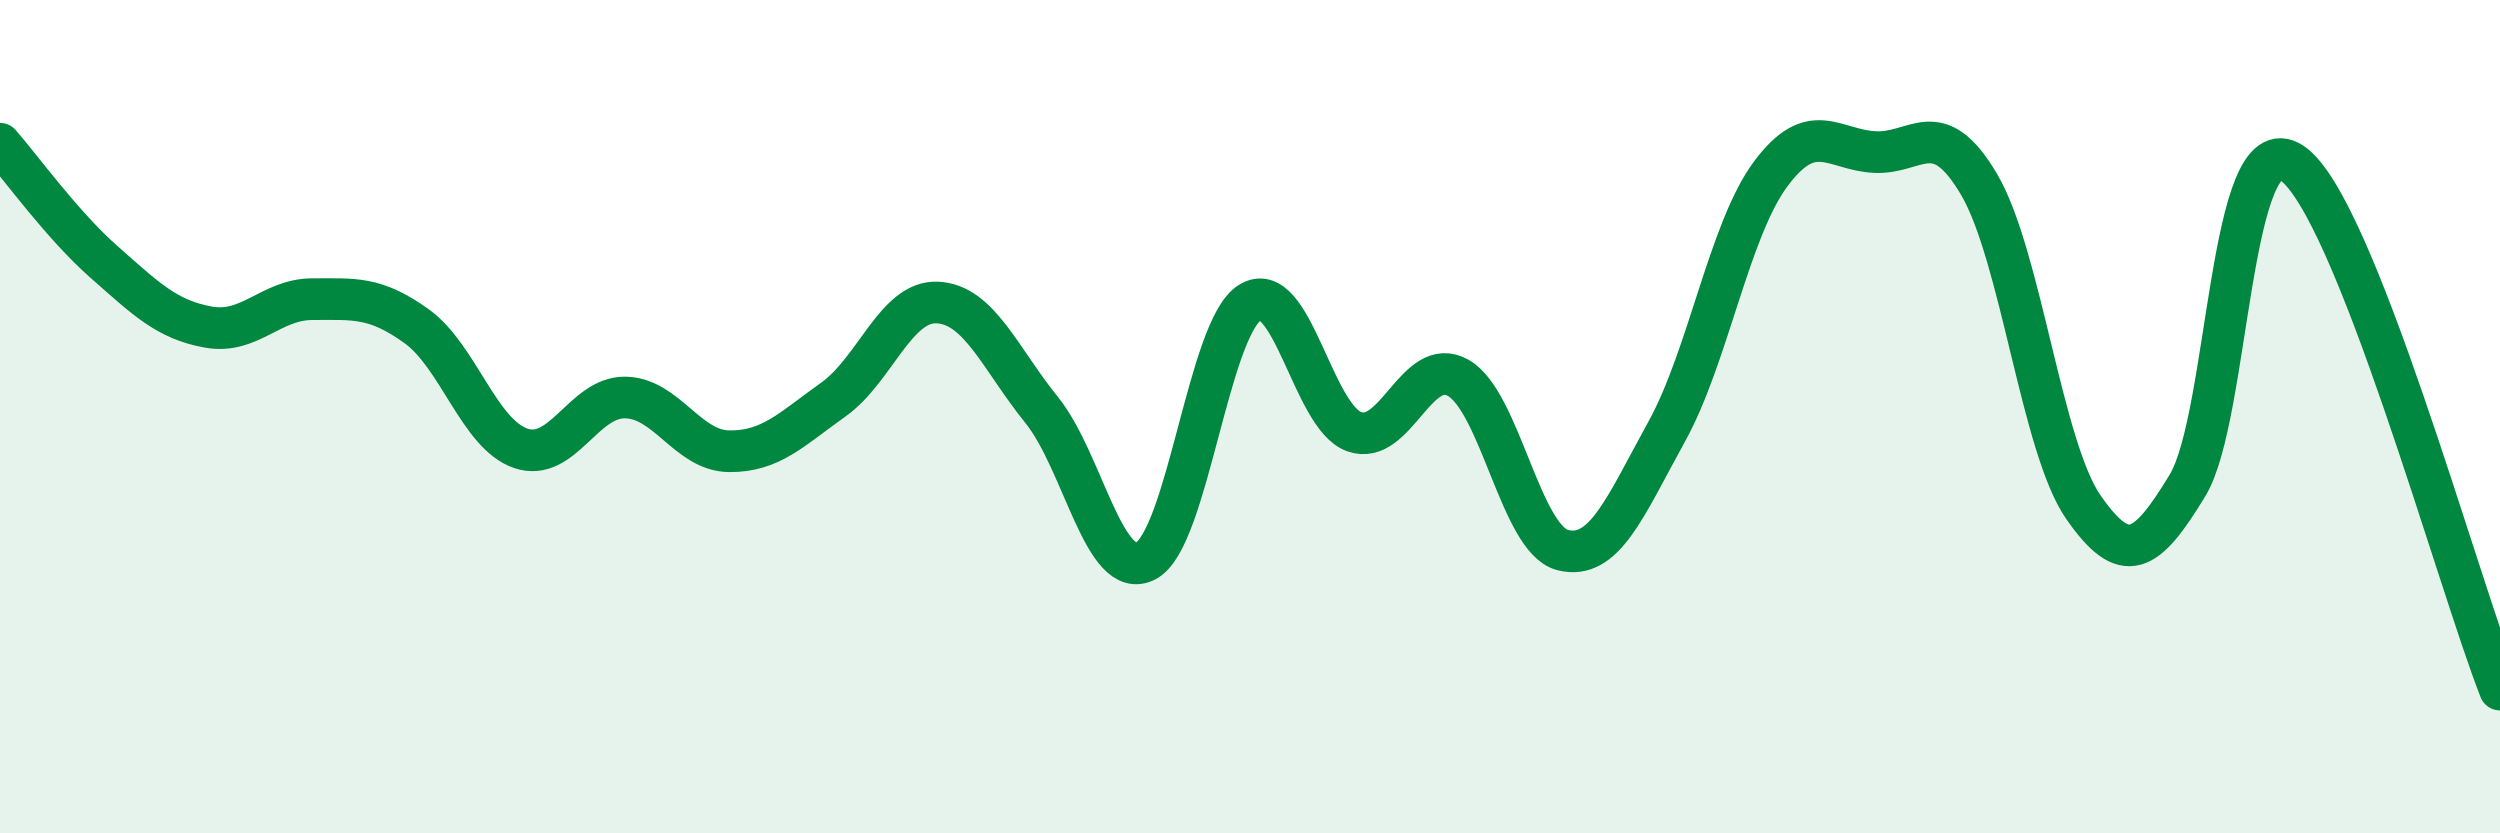 
    <svg width="60" height="20" viewBox="0 0 60 20" xmlns="http://www.w3.org/2000/svg">
      <path
        d="M 0,3.45 C 0.5,4.02 1.5,5.41 2.5,6.29 C 3.5,7.17 4,7.67 5,7.85 C 6,8.03 6.5,7.18 7.5,7.18 C 8.5,7.18 9,7.11 10,7.83 C 11,8.55 11.5,10.42 12.5,10.76 C 13.5,11.1 14,9.53 15,9.54 C 16,9.55 16.5,10.82 17.5,10.83 C 18.5,10.84 19,10.3 20,9.59 C 21,8.88 21.5,7.21 22.5,7.26 C 23.5,7.31 24,8.6 25,9.84 C 26,11.08 26.5,13.98 27.5,13.46 C 28.5,12.94 29,7.88 30,7.26 C 31,6.64 31.5,10 32.5,10.36 C 33.5,10.72 34,8.5 35,9.07 C 36,9.64 36.5,12.94 37.5,13.2 C 38.5,13.46 39,12.17 40,10.36 C 41,8.55 41.5,5.51 42.5,4.17 C 43.5,2.83 44,3.6 45,3.65 C 46,3.7 46.5,2.73 47.5,4.43 C 48.5,6.13 49,10.73 50,12.17 C 51,13.61 51.5,13.3 52.5,11.65 C 53.5,10 53.5,2.93 55,3.91 C 56.5,4.89 59,14.02 60,16.55L60 20L0 20Z"
        fill="#008740"
        opacity="0.1"
        stroke-linecap="round"
        stroke-linejoin="round"
      />
      <path
        d="M 0,3.45 C 0.5,4.02 1.5,5.41 2.5,6.29 C 3.5,7.17 4,7.67 5,7.85 C 6,8.03 6.5,7.18 7.5,7.18 C 8.5,7.18 9,7.11 10,7.83 C 11,8.55 11.5,10.42 12.5,10.76 C 13.5,11.1 14,9.53 15,9.54 C 16,9.55 16.5,10.82 17.5,10.83 C 18.5,10.84 19,10.3 20,9.59 C 21,8.88 21.5,7.21 22.5,7.26 C 23.5,7.31 24,8.6 25,9.84 C 26,11.08 26.5,13.98 27.5,13.46 C 28.5,12.94 29,7.88 30,7.26 C 31,6.64 31.5,10 32.5,10.36 C 33.5,10.72 34,8.5 35,9.07 C 36,9.64 36.5,12.94 37.5,13.2 C 38.5,13.46 39,12.17 40,10.36 C 41,8.55 41.5,5.51 42.5,4.17 C 43.5,2.83 44,3.6 45,3.65 C 46,3.7 46.5,2.73 47.5,4.43 C 48.5,6.13 49,10.73 50,12.17 C 51,13.61 51.5,13.3 52.5,11.65 C 53.5,10 53.5,2.93 55,3.91 C 56.5,4.89 59,14.02 60,16.55"
        stroke="#008740"
        stroke-width="1"
        fill="none"
        stroke-linecap="round"
        stroke-linejoin="round"
      />
    </svg>
  
